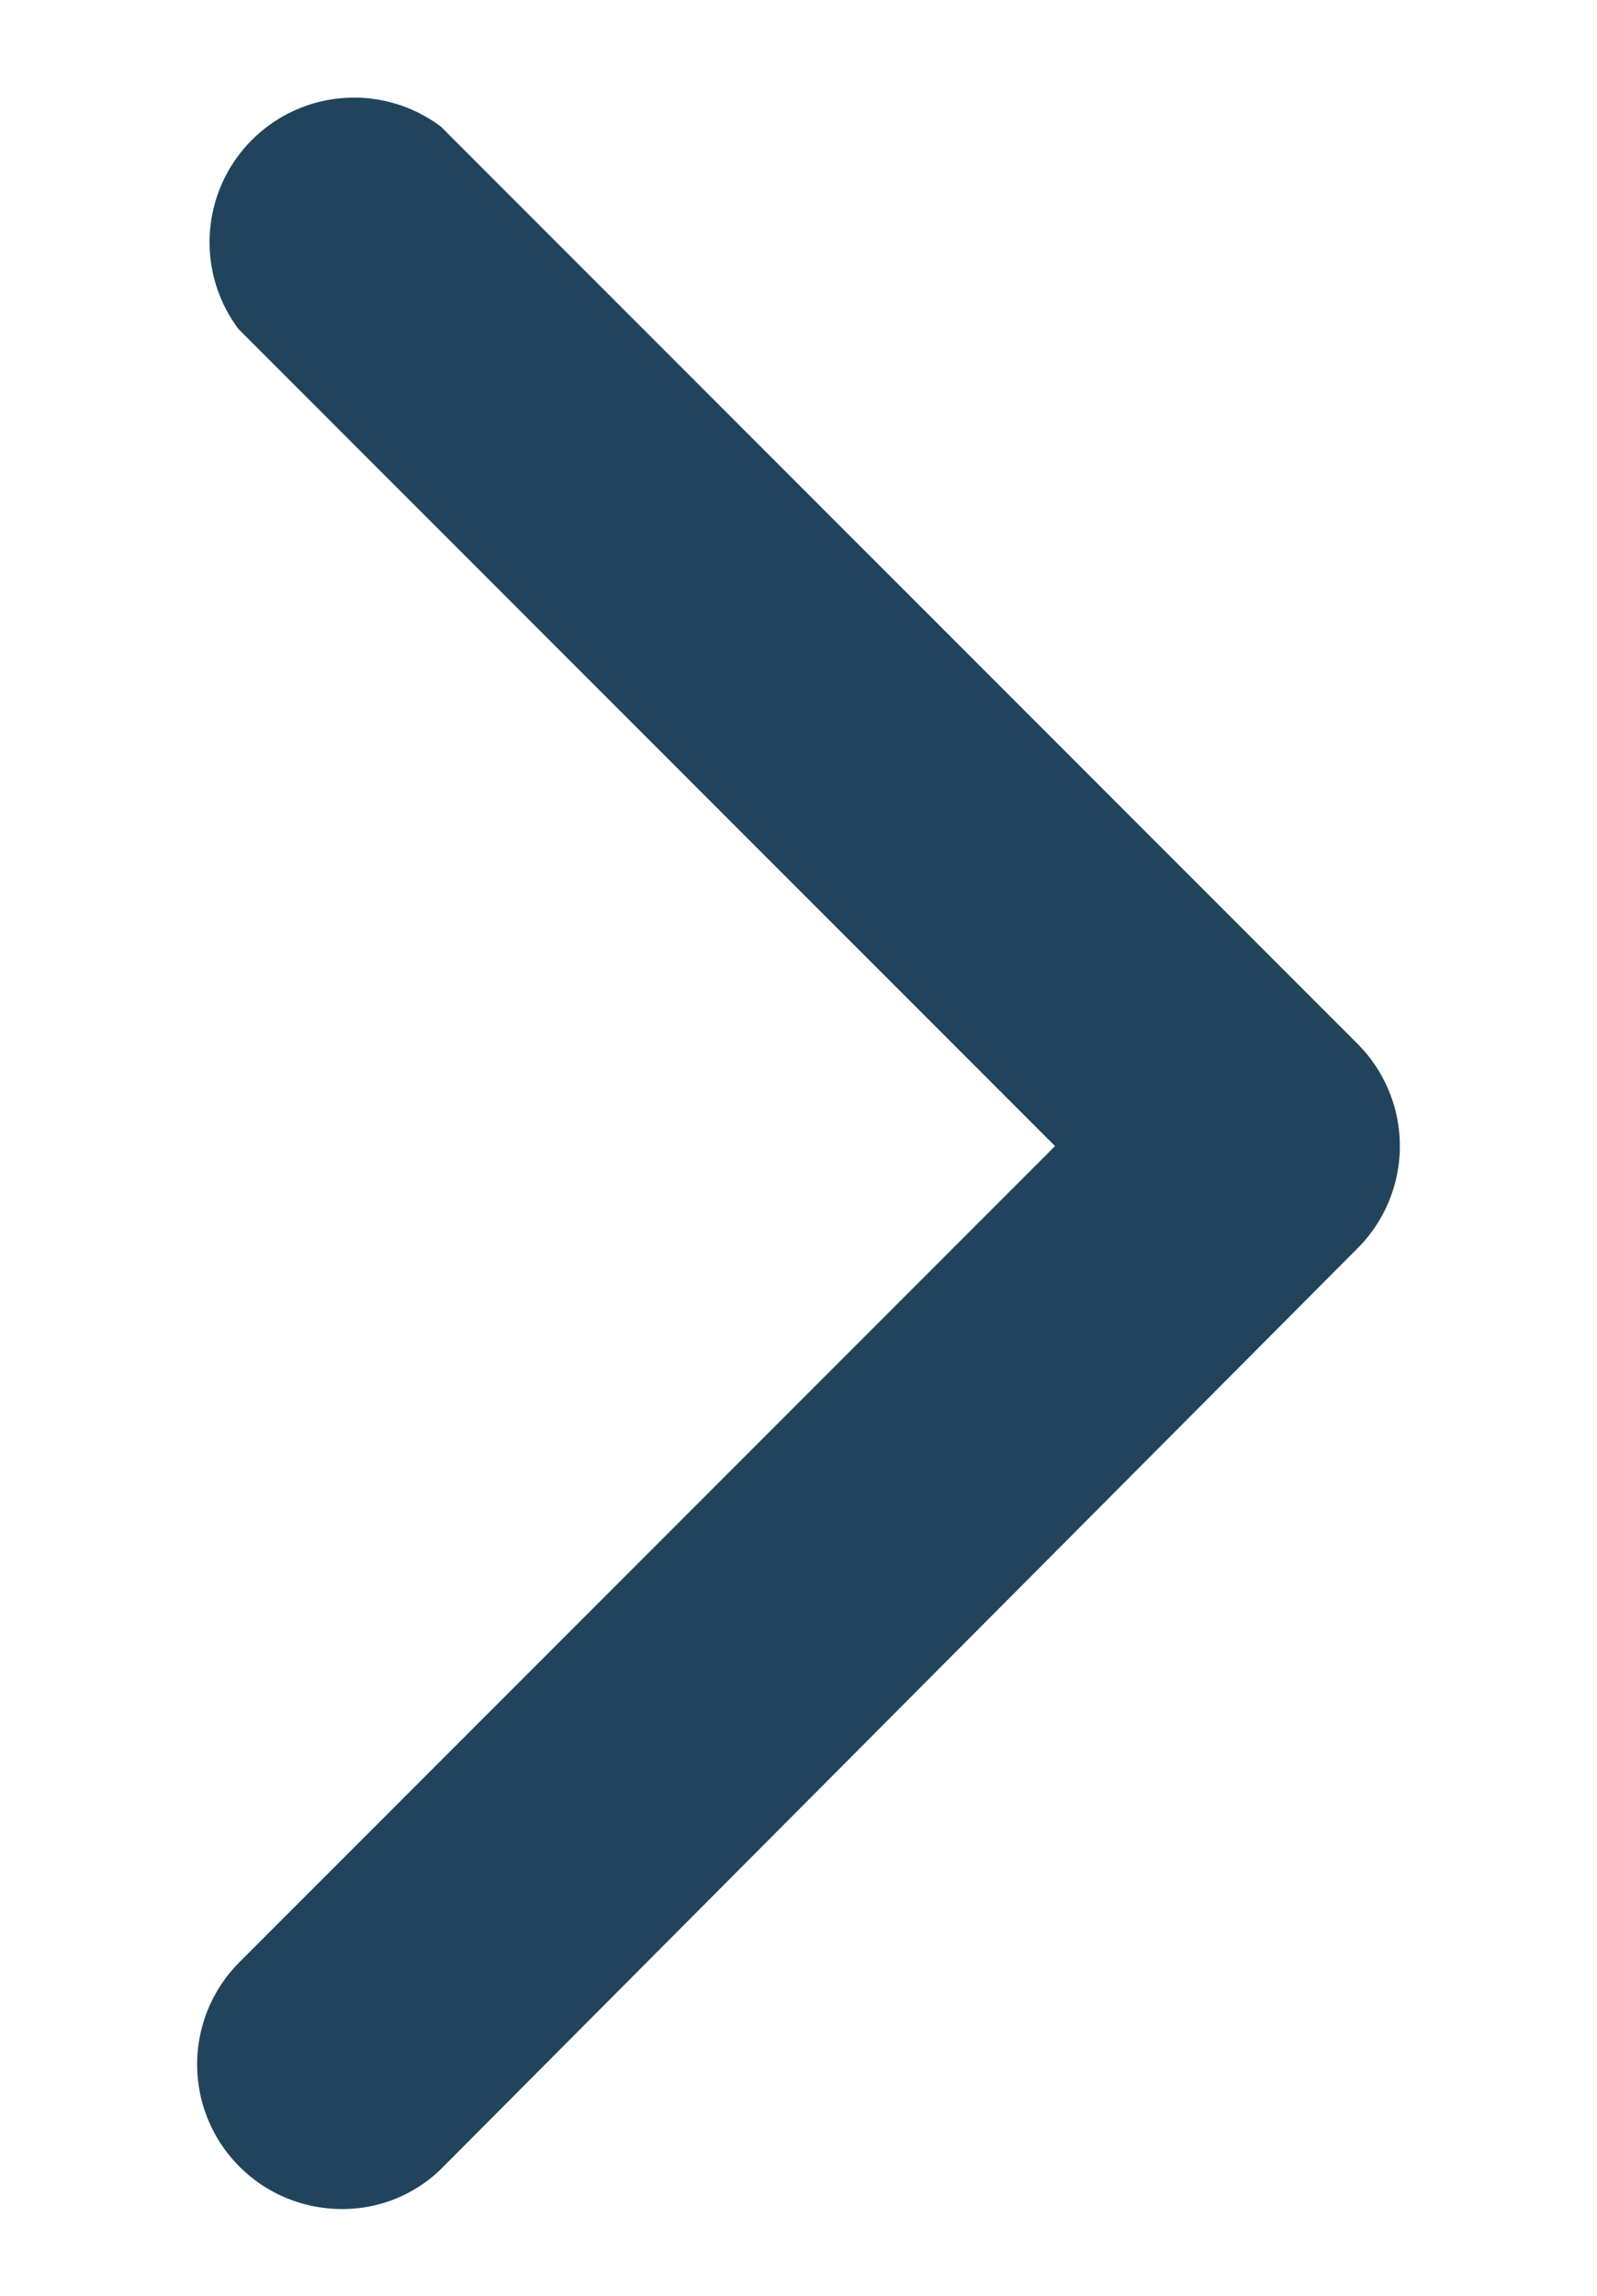 <?xml version="1.0" encoding="UTF-8"?> <svg xmlns="http://www.w3.org/2000/svg" id="Calque_1" data-name="Calque 1" viewBox="0 0 4.42 6.35"> <defs> <style>.cls-1{fill:#21445c;}</style> </defs> <title>Arrow-right-mile</title> <path class="cls-1" d="M.94,6.11a.4.4,0,0,1-.28-.68L2.92,3.17.66.91A.4.4,0,0,1,1.22.35L3.76,2.89a.4.4,0,0,1,0,.56L1.22,6A.39.39,0,0,1,.94,6.11Z"></path> </svg> 